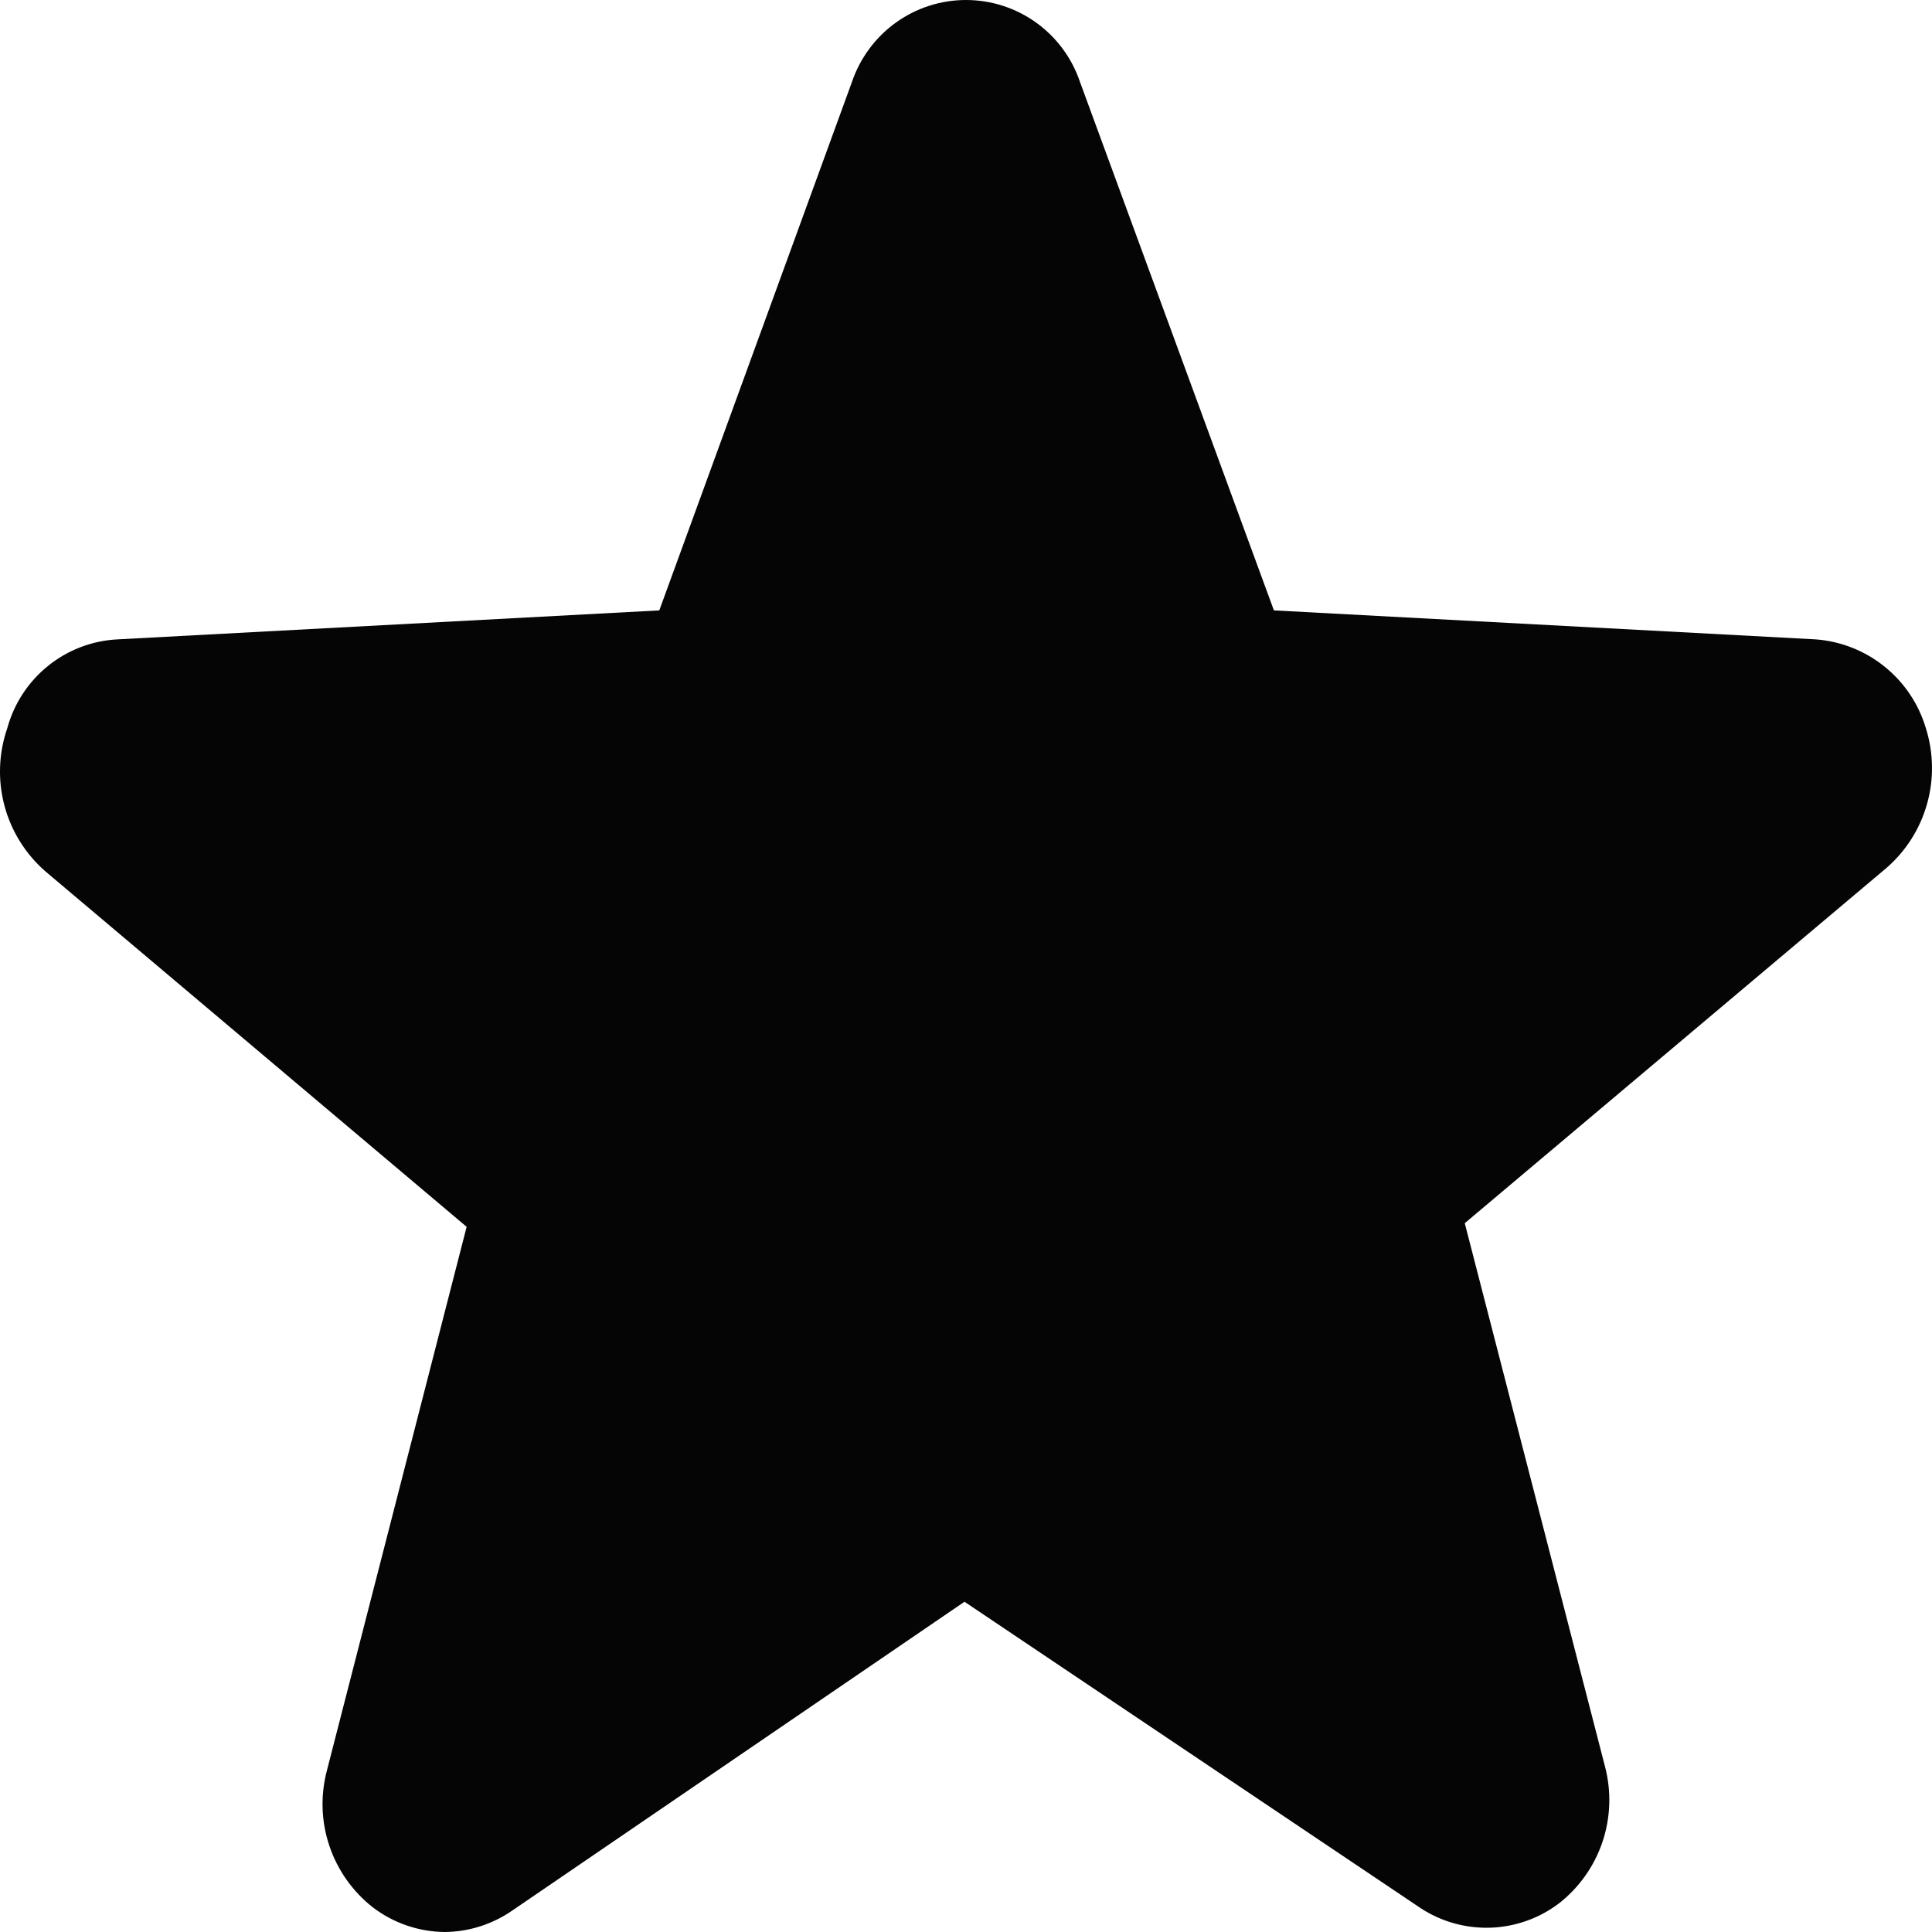 <svg width="32" height="32" viewBox="0 0 32 32" fill="none" xmlns="http://www.w3.org/2000/svg">
<g clip-path="url(#clip0_38751_20332)">
<path fill-rule="evenodd" clip-rule="evenodd" d="M7.37 32C6.937 31.997 6.517 31.853 6.173 31.59C5.839 31.328 5.589 30.973 5.454 30.569C5.319 30.166 5.306 29.731 5.416 29.32L7.729 20.32L0.749 14.43C0.421 14.143 0.185 13.764 0.073 13.342C-0.039 12.919 -0.022 12.473 0.121 12.06C0.232 11.654 0.468 11.293 0.796 11.029C1.123 10.765 1.526 10.611 1.946 10.59L10.92 10.11L14.11 1.36C14.244 0.964 14.498 0.619 14.837 0.375C15.176 0.131 15.582 0 16 0C16.417 0 16.824 0.131 17.163 0.375C17.502 0.619 17.756 0.964 17.889 1.36L21.1 10.11L30.074 10.59C30.491 10.621 30.888 10.778 31.214 11.041C31.54 11.303 31.779 11.659 31.898 12.06C32.027 12.469 32.034 12.907 31.917 13.319C31.8 13.732 31.565 14.101 31.241 14.38L24.261 20.26L26.584 29.26C26.692 29.672 26.677 30.107 26.541 30.511C26.404 30.915 26.152 31.269 25.816 31.53C25.488 31.777 25.091 31.916 24.681 31.929C24.27 31.941 23.866 31.827 23.523 31.6L15.975 26.53L8.477 31.65C8.15 31.874 7.765 31.996 7.37 32Z" fill="#050505"/>
</g>
<defs>
<clipPath id="clip0_38751_20332">
<rect width="32" height="32" fill="white"/>
</clipPath>
</defs>
</svg>
